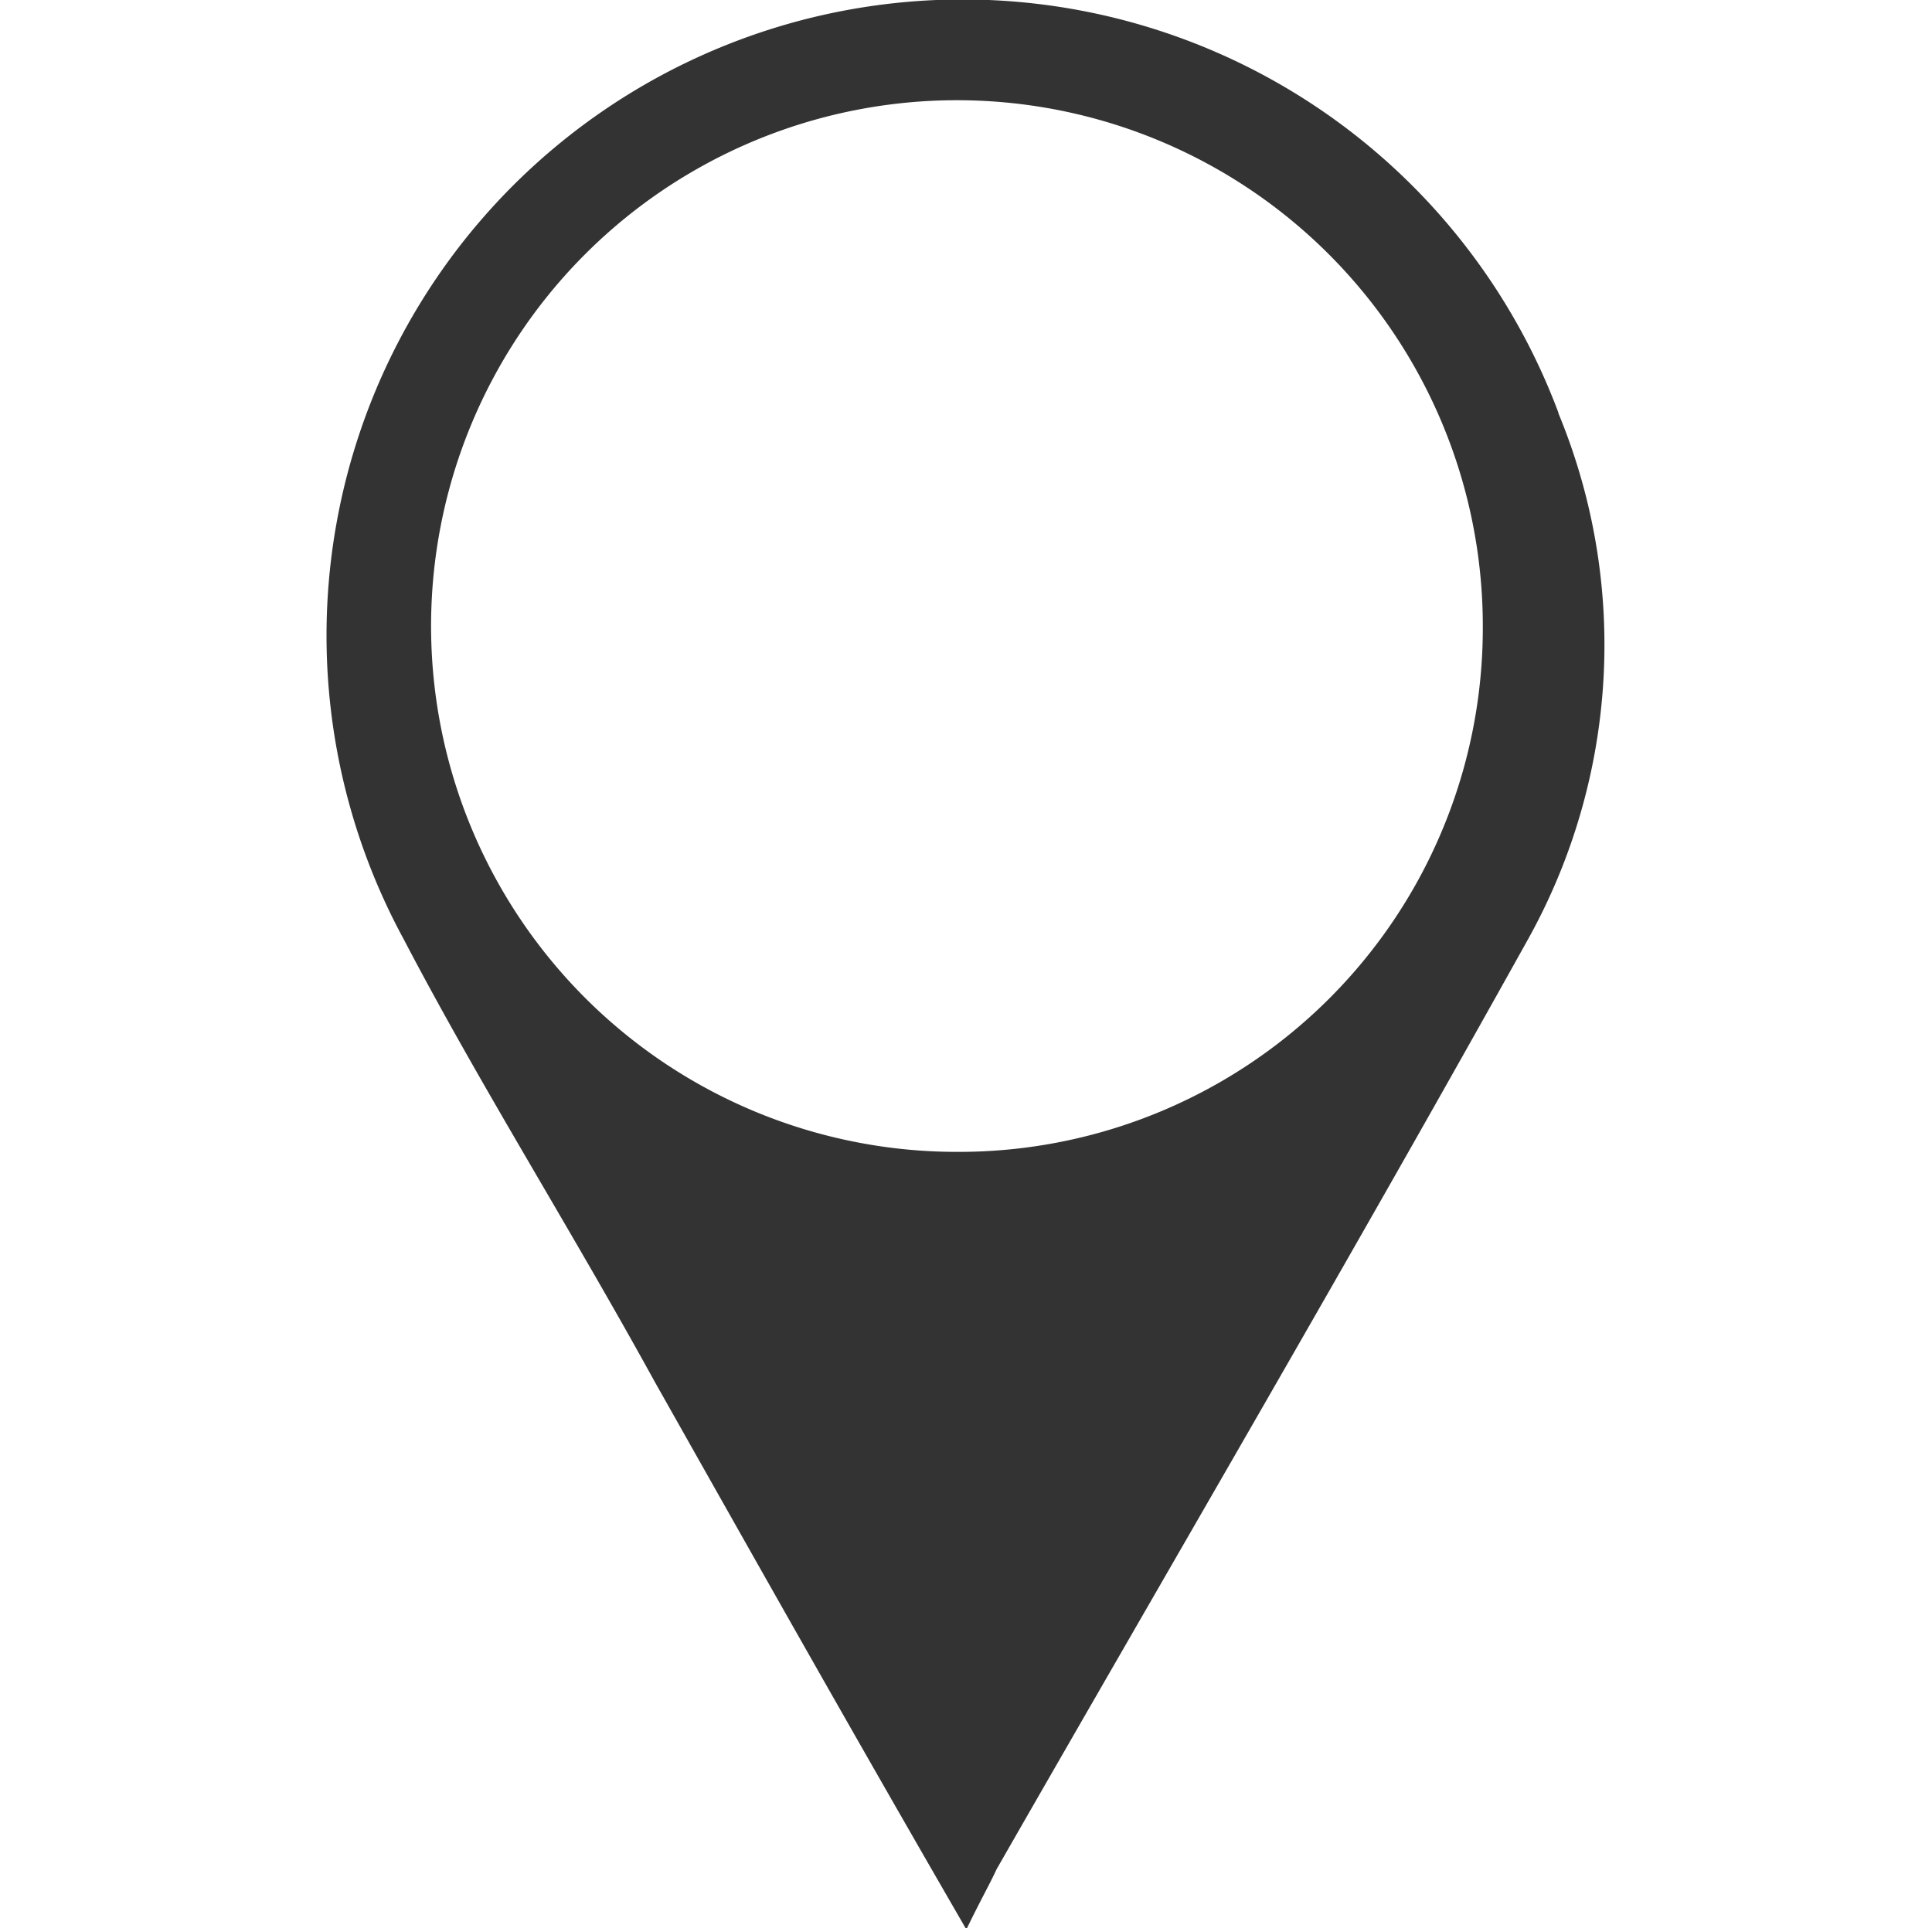 <svg xmlns="http://www.w3.org/2000/svg" width="16" height="15.97" viewBox="0 0 16 15.97">
  <defs>
    <style>
      .cls-1 {
        fill: #333;
        fill-rule: evenodd;
      }
    </style>
  </defs>
  <path id="形状_10" data-name="形状 10" class="cls-1" d="M90.438,8089.64a5.268,5.268,0,1,0-9.563,4.36c0.627,1.2,1.384,2.4,2.076,3.66,0.818,1.45,1.64,2.91,2.583,4.54,0.121-.25.191-0.37,0.251-0.5,1.444-2.52,2.958-5.11,4.4-7.7a5.015,5.015,0,0,0,.251-4.36h0Zm-4.97,6.12h0a4.355,4.355,0,1,1,4.343-4.35,4.339,4.339,0,0,1-4.343,4.35h0Z" transform="translate(-77.531 -8086.22)"/>
</svg>
